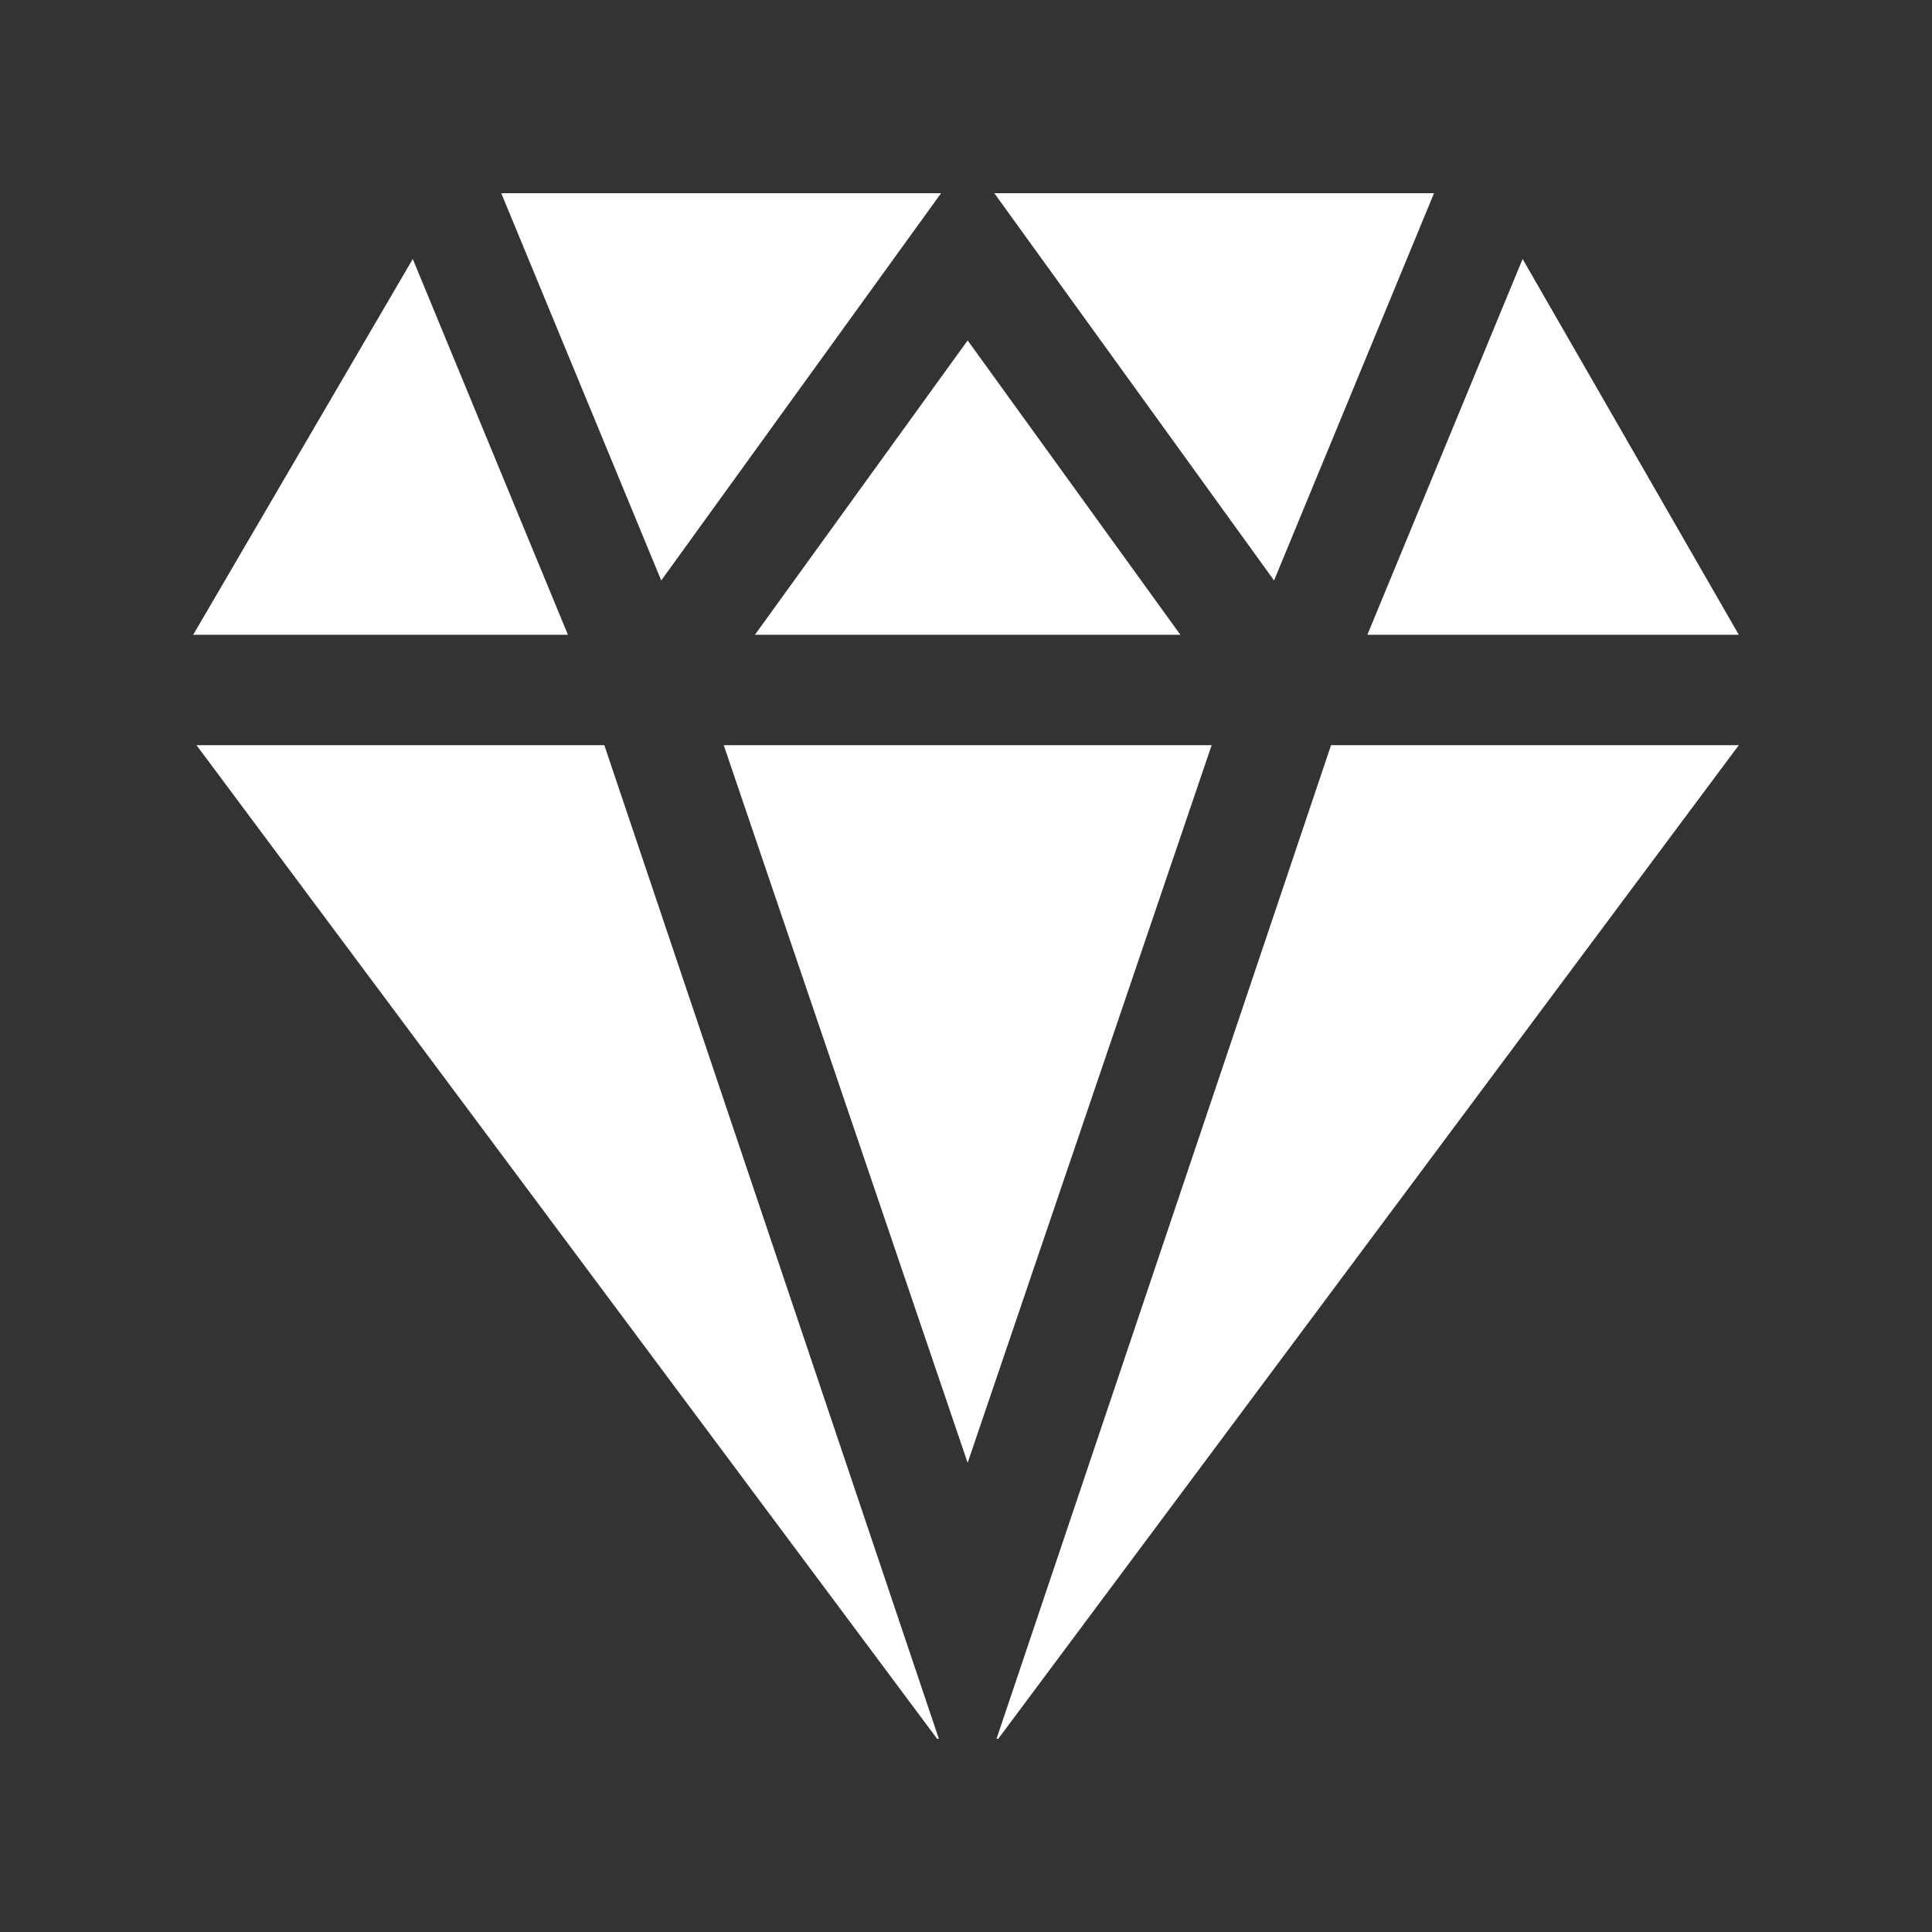 <svg width="20" height="20" viewBox="0 0 20 20" fill="none" xmlns="http://www.w3.org/2000/svg">
<rect x="0" y="0" width="20" height="20" fill="#333333" stroke="none"/>
<path d="M14.845 2H10.293L13.189 6.009L14.845 2ZM5.189 2L6.845 6.009L9.742 2H5.189ZM10.017 3.524L7.815 6.571H12.219L10.017 3.524ZM15.762 2.681L14.155 6.571H18L15.762 2.681ZM4.273 2.681L2 6.571H5.879L4.273 2.681ZM6.256 7.714H2.034L9.701 18H9.719L6.256 7.714ZM13.779 7.714L10.316 18H10.334L18 7.714H13.779ZM12.543 7.714H7.492L10.017 15.143L12.543 7.714Z" fill="white"/>
</svg>
